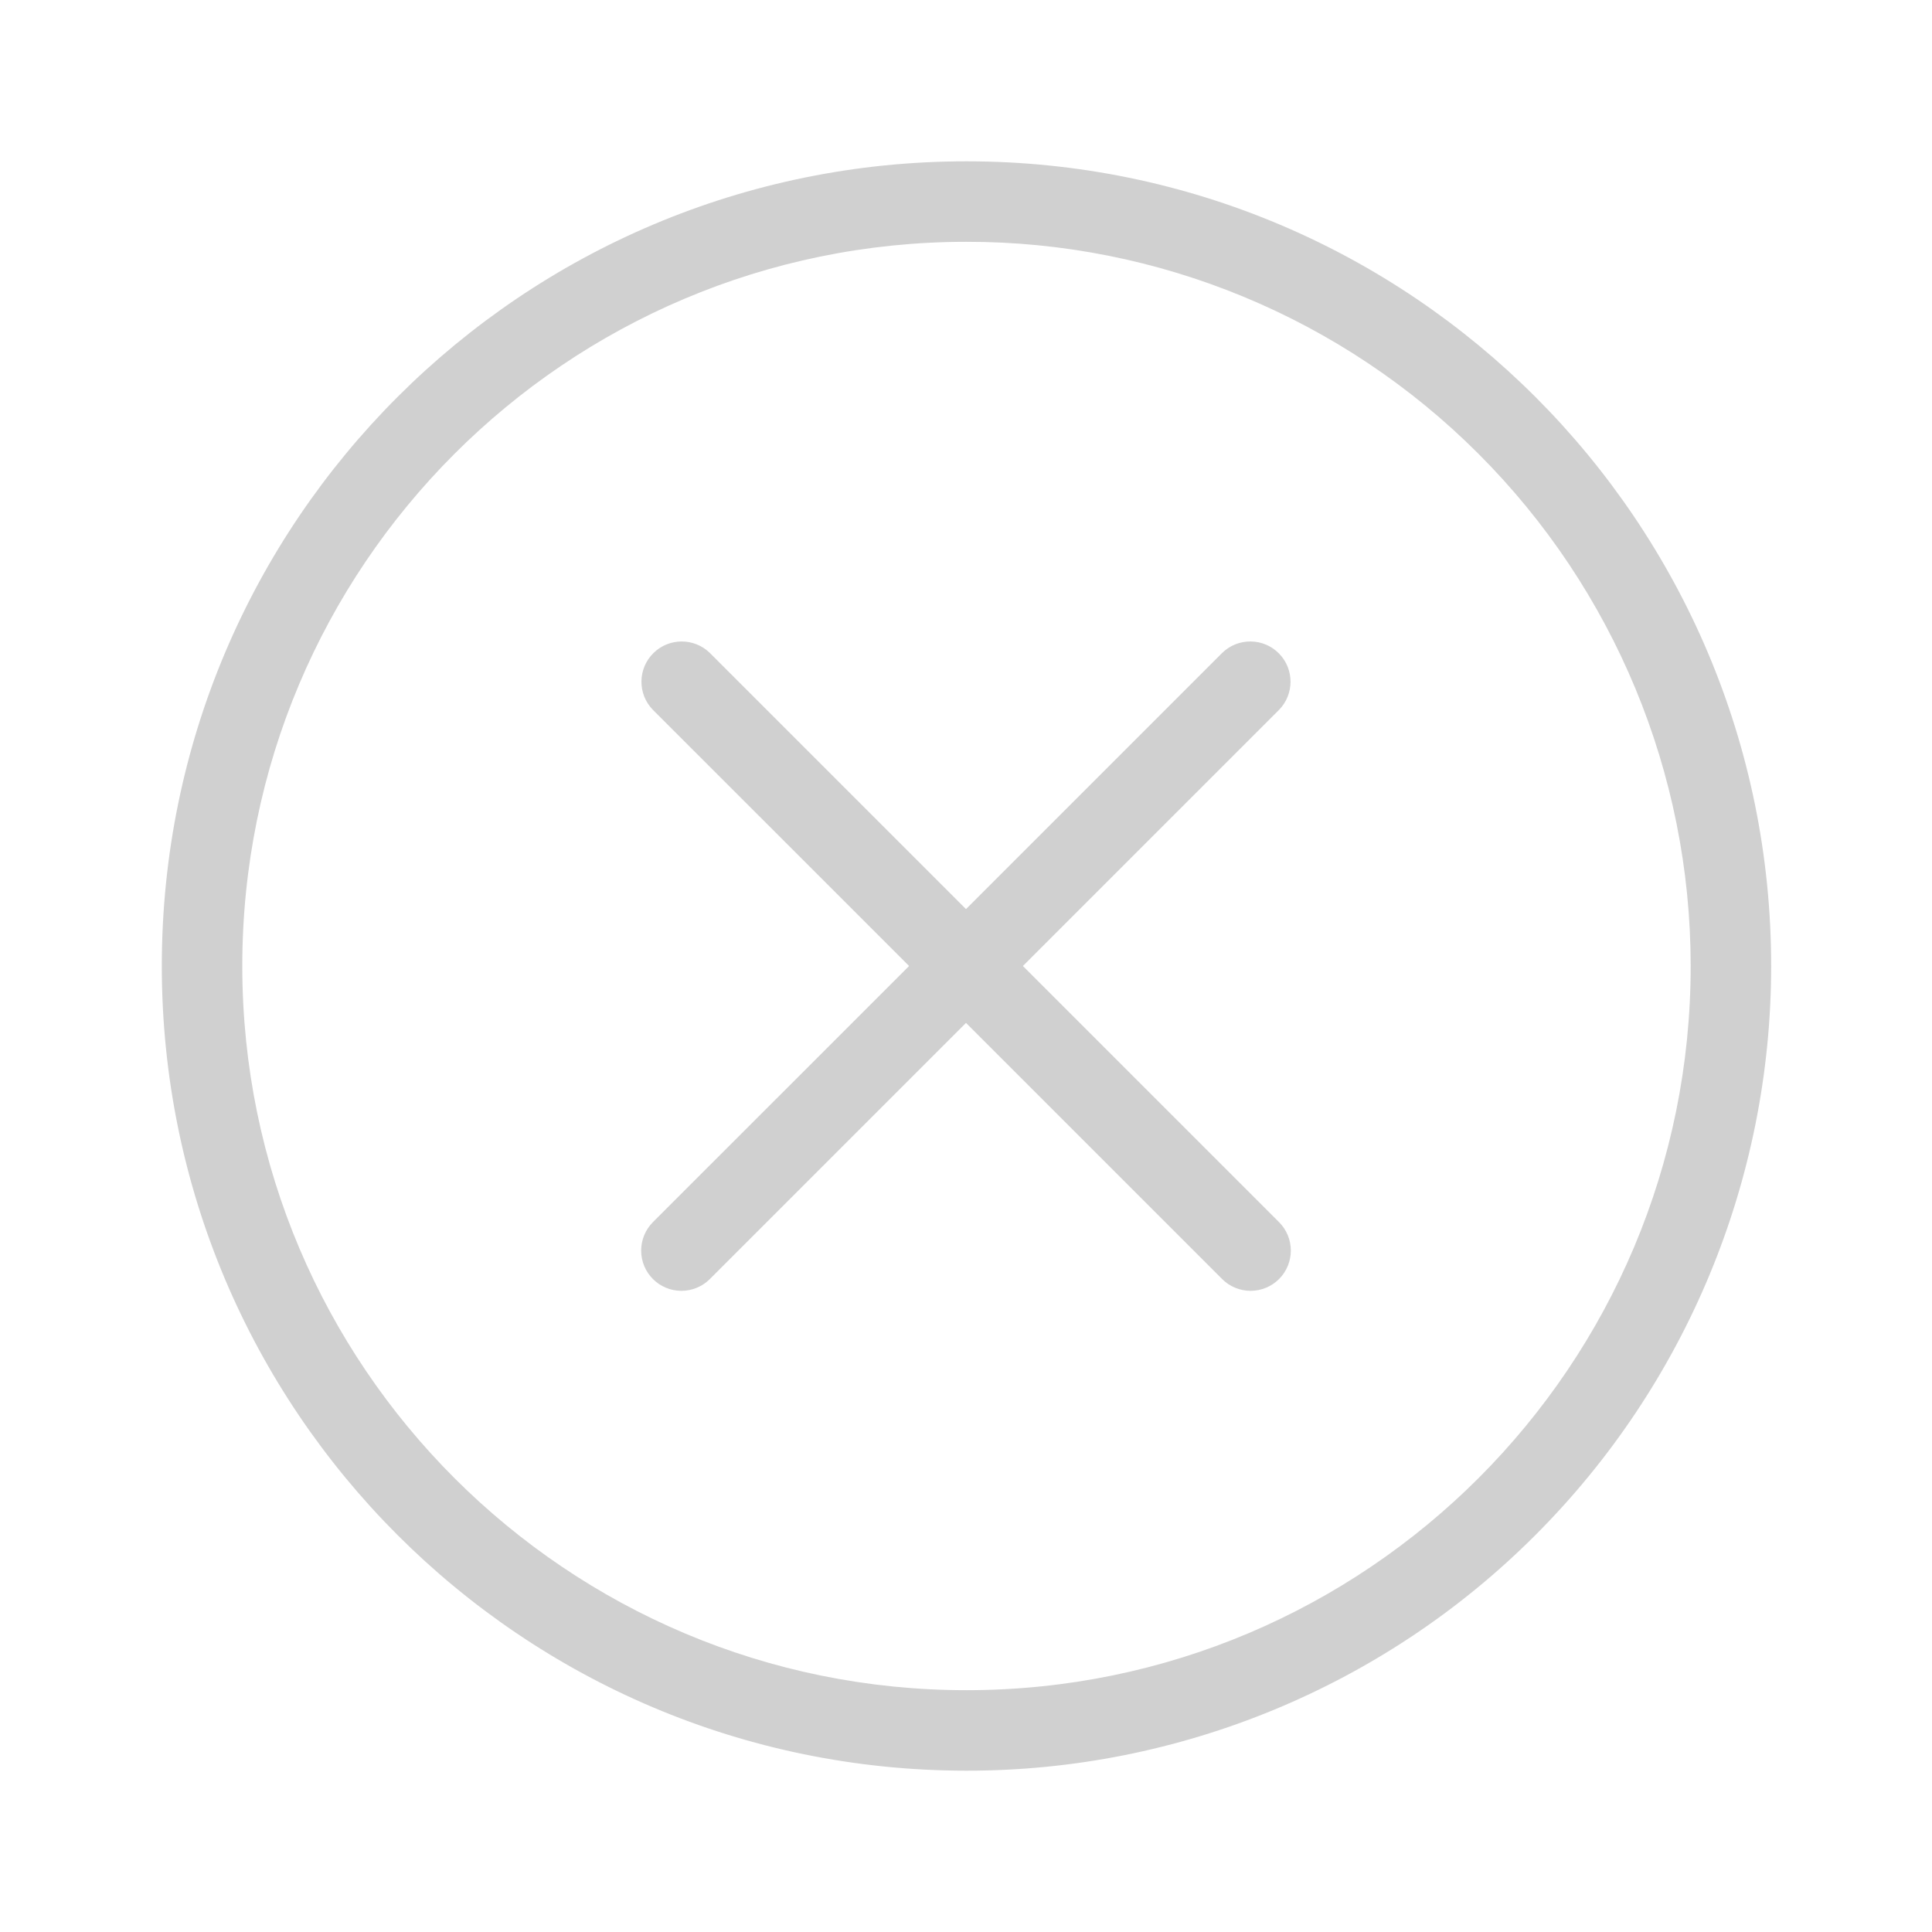 <svg width="44" height="44" viewBox="0 0 44 44" fill="none" xmlns="http://www.w3.org/2000/svg">
<path d="M22.022 3.674C11.9 3.668 3.691 11.868 3.685 21.989C3.679 32.11 11.879 40.32 22 40.326C26.862 40.334 31.528 38.404 34.964 34.964C38.401 31.529 40.334 26.87 40.337 22.011C40.343 11.89 32.143 3.68 22.022 3.674ZM22.022 38.493C12.914 38.499 5.524 31.12 5.518 22.011C5.512 12.902 12.891 5.513 22 5.507C26.376 5.499 30.575 7.236 33.668 10.332C36.761 13.423 38.501 17.616 38.504 21.989C38.51 31.098 31.131 38.487 22.022 38.493ZM23.296 22L29.129 16.167C29.478 15.811 29.478 15.24 29.129 14.884C28.775 14.522 28.194 14.517 27.833 14.871L22 20.704L16.167 14.871C15.81 14.522 15.24 14.522 14.884 14.871C14.522 15.225 14.516 15.806 14.87 16.167L20.704 22L14.87 27.833C14.699 28.005 14.602 28.238 14.602 28.481C14.602 28.987 15.012 29.398 15.519 29.398C15.762 29.398 15.995 29.301 16.167 29.129L22 23.296L27.833 29.129C28.004 29.301 28.238 29.398 28.481 29.398C28.724 29.398 28.957 29.301 29.129 29.13C29.487 28.771 29.487 28.191 29.129 27.833L23.296 22Z" fill="#D0D0D0"/>
</svg>
